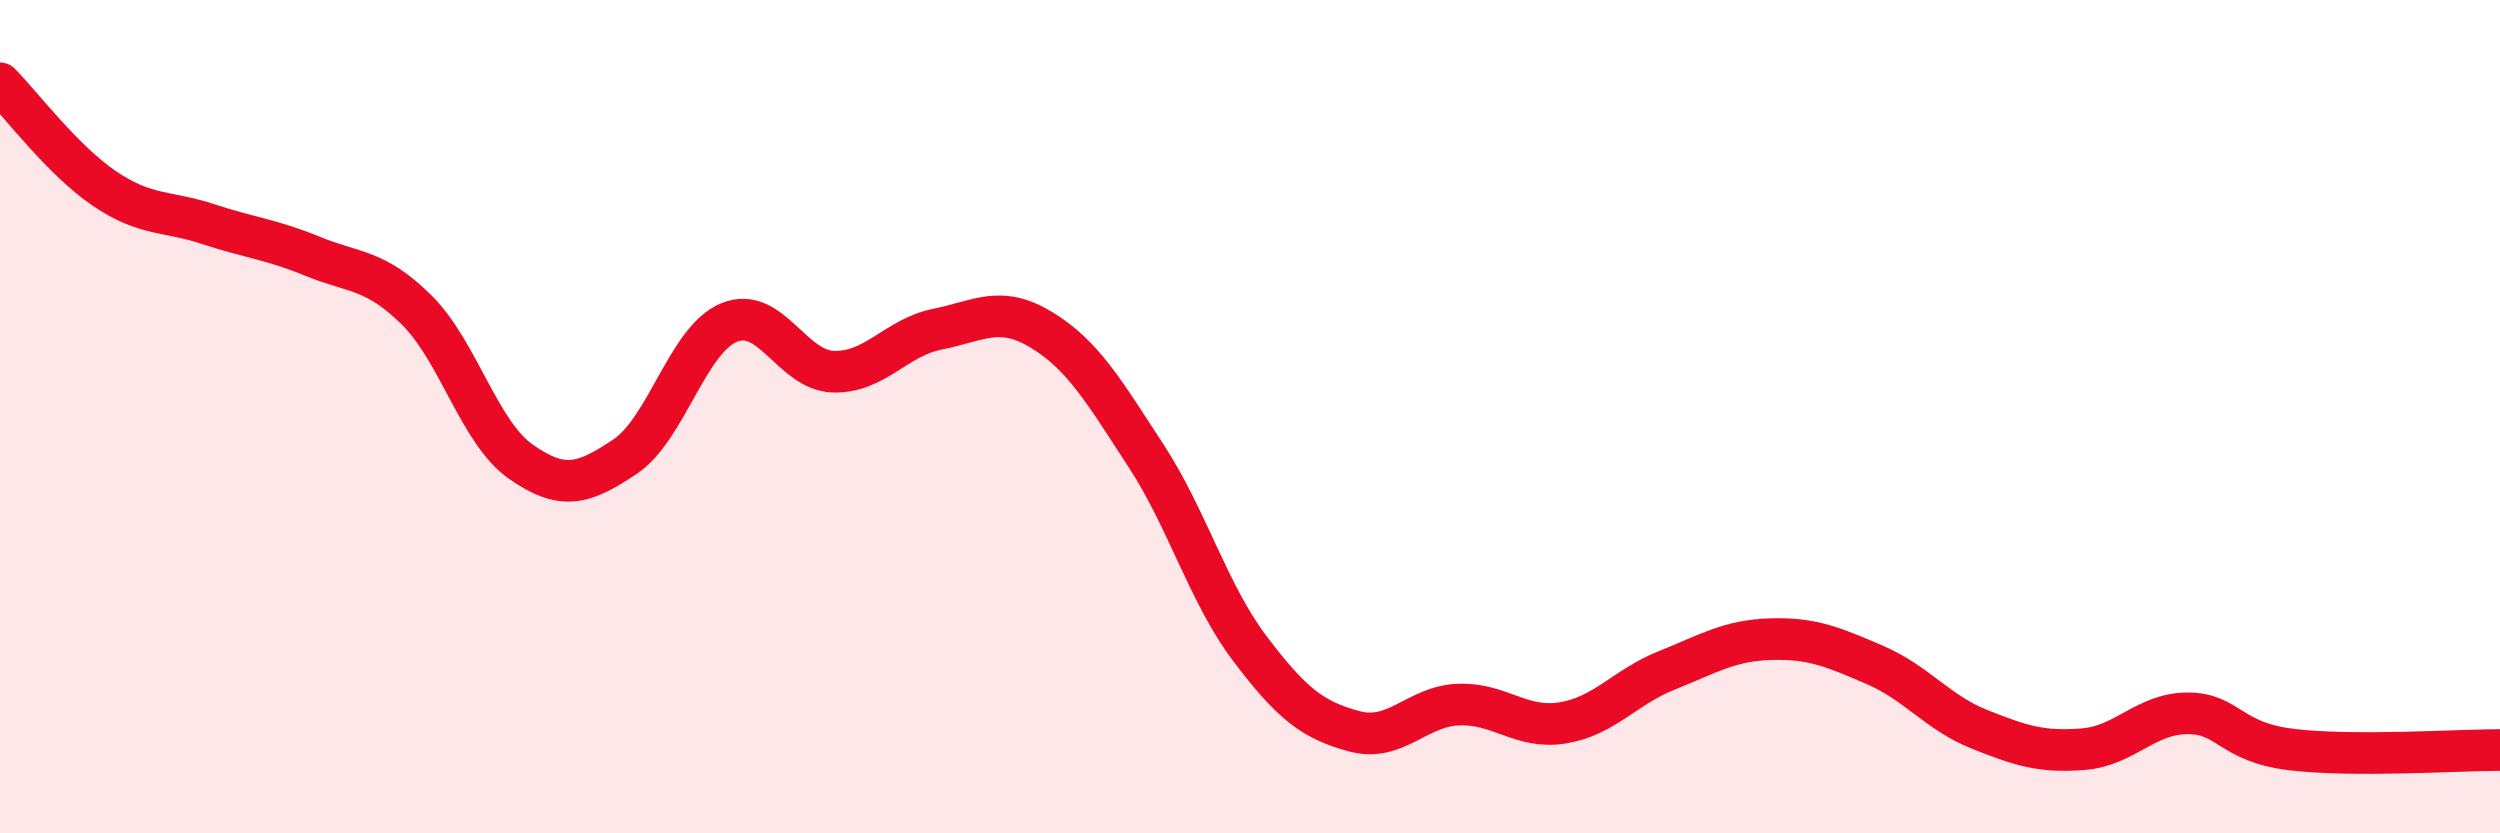 
    <svg width="60" height="20" viewBox="0 0 60 20" xmlns="http://www.w3.org/2000/svg">
      <path
        d="M 0,2 C 0.5,2.5 1.5,3.84 2.5,4.52 C 3.5,5.2 4,5.05 5,5.38 C 6,5.71 6.5,5.74 7.5,6.15 C 8.5,6.56 9,6.45 10,7.44 C 11,8.43 11.5,10.38 12.5,11.08 C 13.5,11.78 14,11.63 15,10.96 C 16,10.29 16.5,8.15 17.5,7.74 C 18.5,7.33 19,8.89 20,8.92 C 21,8.95 21.5,8.1 22.5,7.9 C 23.5,7.7 24,7.31 25,7.92 C 26,8.53 26.5,9.4 27.5,10.93 C 28.5,12.46 29,14.25 30,15.57 C 31,16.89 31.5,17.28 32.5,17.55 C 33.5,17.82 34,16.95 35,16.91 C 36,16.87 36.5,17.51 37.5,17.35 C 38.5,17.19 39,16.49 40,16.09 C 41,15.69 41.5,15.37 42.5,15.34 C 43.5,15.31 44,15.53 45,15.96 C 46,16.39 46.5,17.1 47.5,17.5 C 48.5,17.9 49,18.06 50,17.98 C 51,17.9 51.5,17.12 52.5,17.12 C 53.5,17.12 53.5,17.81 55,17.99 C 56.5,18.17 59,18 60,18L60 20L0 20Z"
        fill="#EB0A25"
        opacity="0.1"
        stroke-linecap="round"
        stroke-linejoin="round"
      />
      <path
        d="M 0,2 C 0.5,2.5 1.5,3.84 2.5,4.52 C 3.5,5.2 4,5.05 5,5.38 C 6,5.71 6.5,5.74 7.5,6.15 C 8.5,6.56 9,6.45 10,7.44 C 11,8.43 11.5,10.38 12.5,11.08 C 13.5,11.78 14,11.63 15,10.96 C 16,10.29 16.5,8.15 17.5,7.74 C 18.5,7.33 19,8.89 20,8.92 C 21,8.95 21.5,8.1 22.5,7.9 C 23.5,7.7 24,7.31 25,7.92 C 26,8.53 26.5,9.4 27.5,10.93 C 28.5,12.46 29,14.25 30,15.57 C 31,16.89 31.5,17.28 32.5,17.55 C 33.5,17.82 34,16.95 35,16.91 C 36,16.87 36.5,17.51 37.5,17.35 C 38.5,17.19 39,16.49 40,16.09 C 41,15.69 41.5,15.37 42.5,15.34 C 43.5,15.31 44,15.53 45,15.96 C 46,16.39 46.5,17.1 47.5,17.5 C 48.5,17.9 49,18.06 50,17.98 C 51,17.9 51.5,17.12 52.5,17.12 C 53.5,17.12 53.5,17.81 55,17.99 C 56.5,18.17 59,18 60,18"
        stroke="#EB0A25"
        stroke-width="1"
        fill="none"
        stroke-linecap="round"
        stroke-linejoin="round"
      />
    </svg>
  